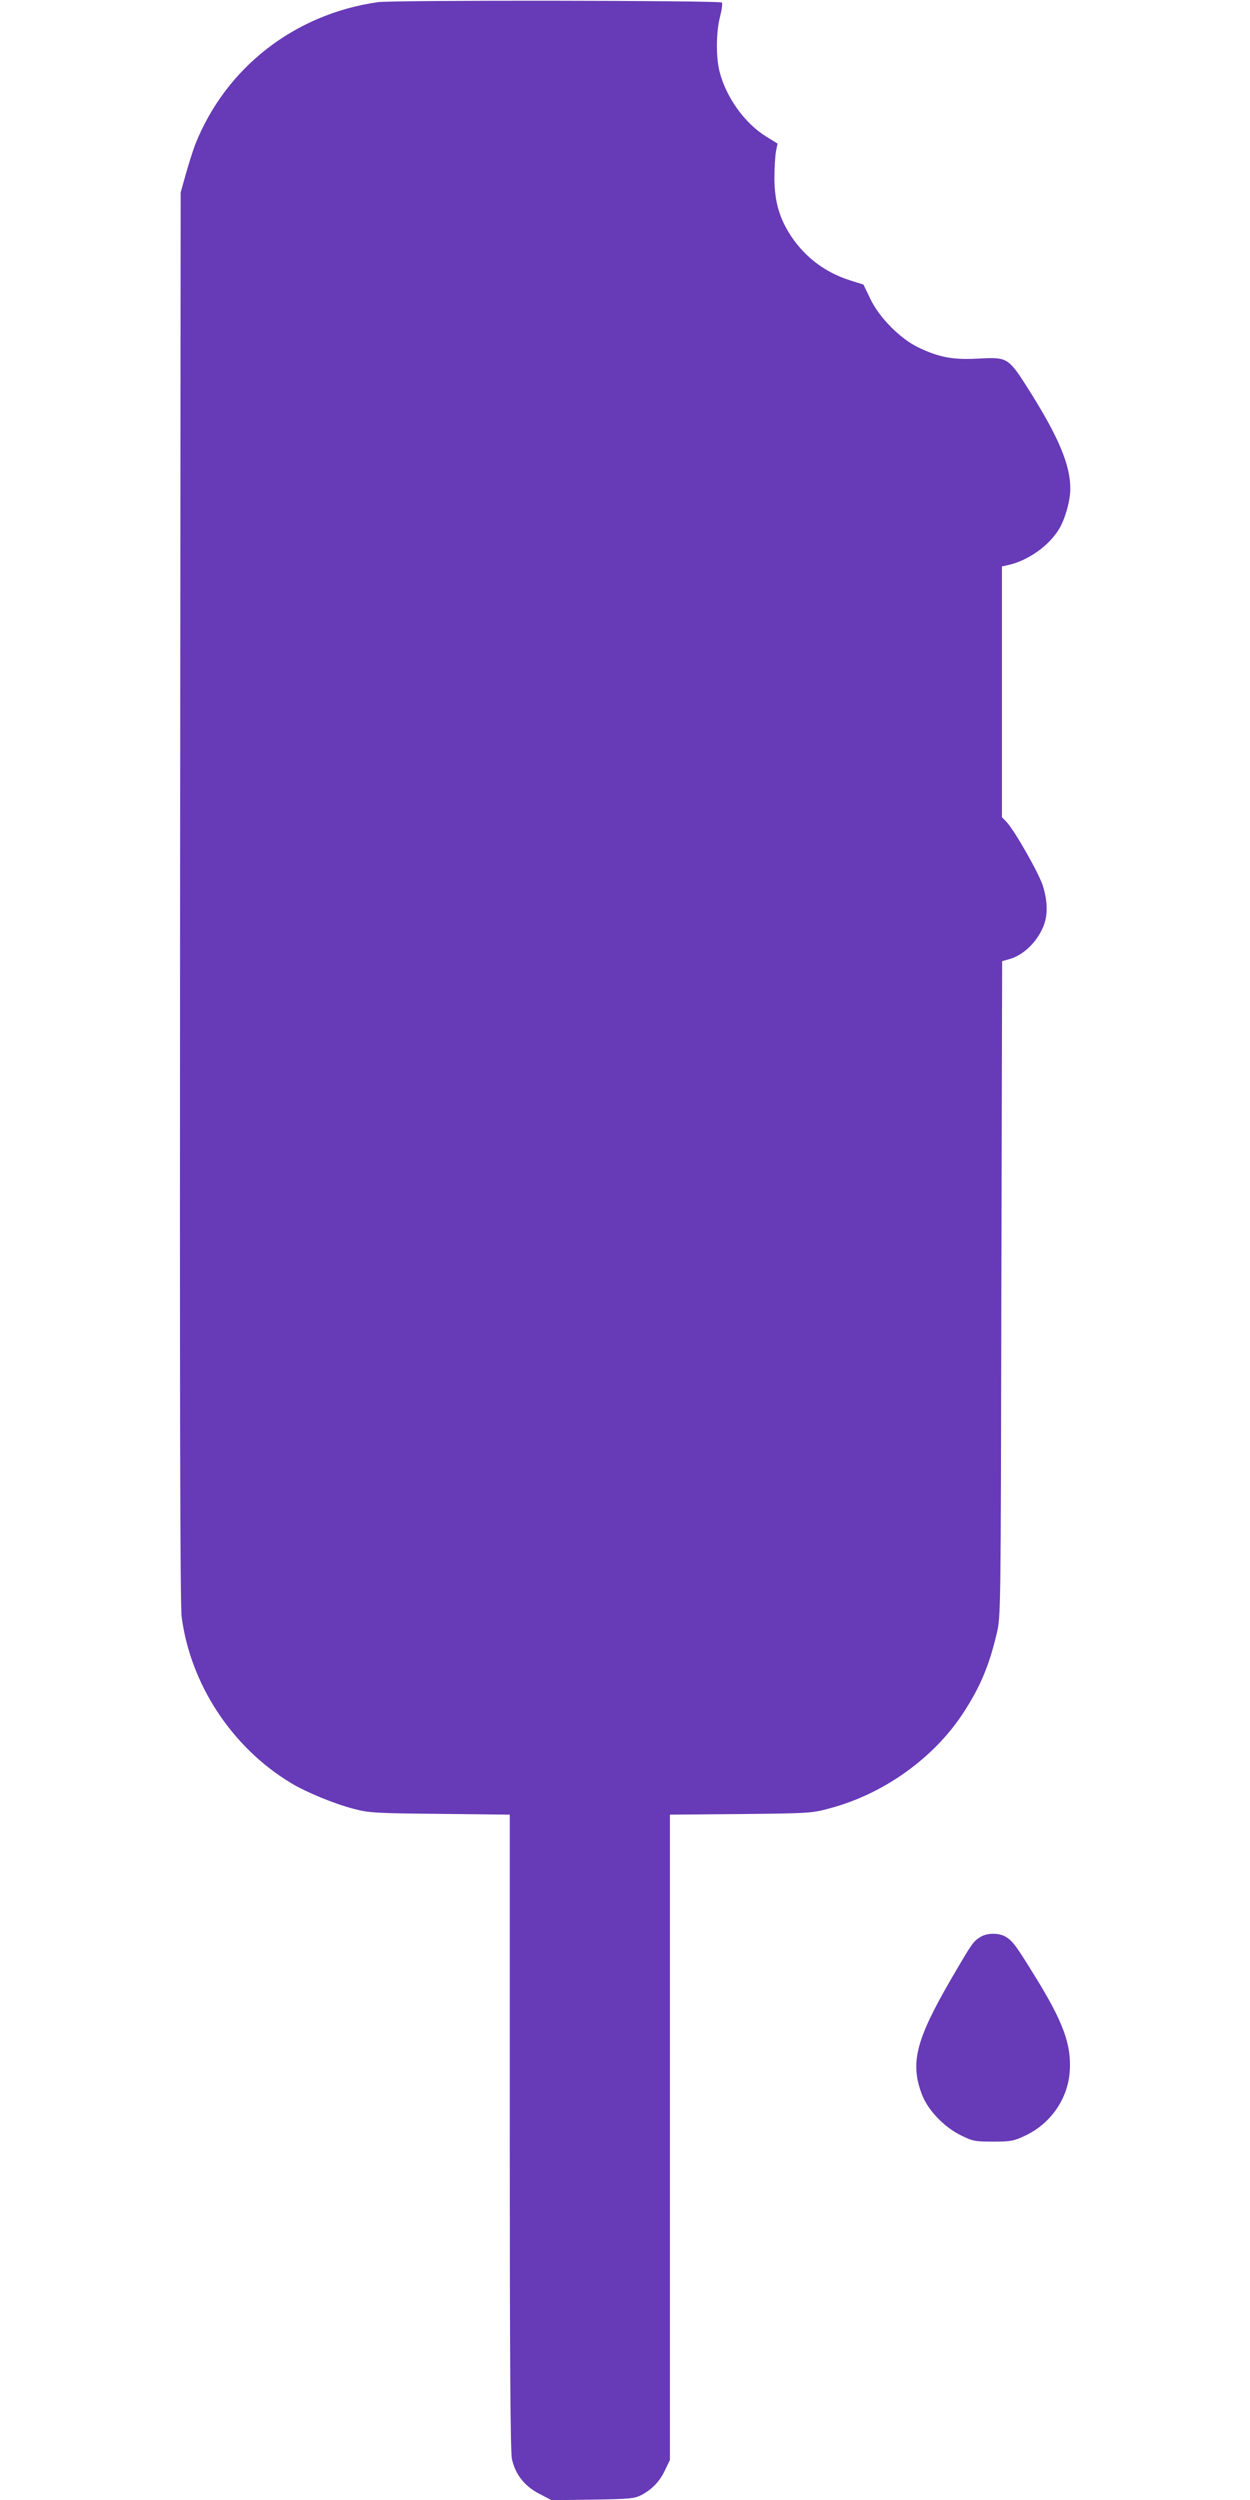 <?xml version="1.0" standalone="no"?>
<!DOCTYPE svg PUBLIC "-//W3C//DTD SVG 20010904//EN"
 "http://www.w3.org/TR/2001/REC-SVG-20010904/DTD/svg10.dtd">
<svg version="1.0" xmlns="http://www.w3.org/2000/svg"
 width="640pt" height="1280pt" viewBox="0 0 640 1280"
 preserveAspectRatio="xMidYMid meet">
<g transform="translate(0,1280) scale(0.1,-0.1)"
fill="#673ab7" stroke="none">
<path d="M1935 12789 c-428 -61 -780 -336 -936 -730 -11 -29 -32 -95 -47 -148
l-27 -96 -3 -3605 c-2 -2535 0 -3630 8 -3688 45 -345 257 -668 558 -850 76
-47 225 -108 322 -133 78 -21 113 -23 443 -26 l357 -4 0 -1624 c0 -1131 3
-1639 11 -1675 17 -78 64 -139 140 -178 l63 -33 211 3 c192 3 213 5 250 24 56
30 94 71 121 129 l24 50 0 1652 0 1652 363 3 c356 4 364 4 461 31 274 74 531
259 680 490 85 131 130 238 169 402 21 90 21 91 24 1767 l4 1677 36 10 c76 21
148 93 179 178 19 54 17 121 -6 196 -20 65 -143 281 -186 328 l-24 25 0 642 0
642 28 6 c106 23 214 100 266 188 31 53 56 144 56 204 0 121 -59 262 -209 501
-109 172 -111 173 -261 165 -132 -7 -202 6 -310 58 -92 45 -199 153 -244 248
l-35 73 -70 22 c-125 40 -227 116 -300 225 -60 91 -85 176 -86 295 0 55 4 118
8 140 l8 40 -57 35 c-110 68 -204 198 -239 330 -20 74 -19 207 2 286 9 35 13
67 9 71 -11 11 -1686 13 -1761 2z"/>
<path d="M5017 2881 c-35 -23 -39 -28 -144 -208 -184 -316 -214 -435 -153
-596 30 -80 113 -167 198 -209 62 -31 74 -33 167 -33 91 0 106 3 165 31 129
61 217 187 227 327 10 137 -33 254 -177 487 -98 159 -113 179 -148 202 -35 23
-100 23 -135 -1z"/>
</g>
</svg>
